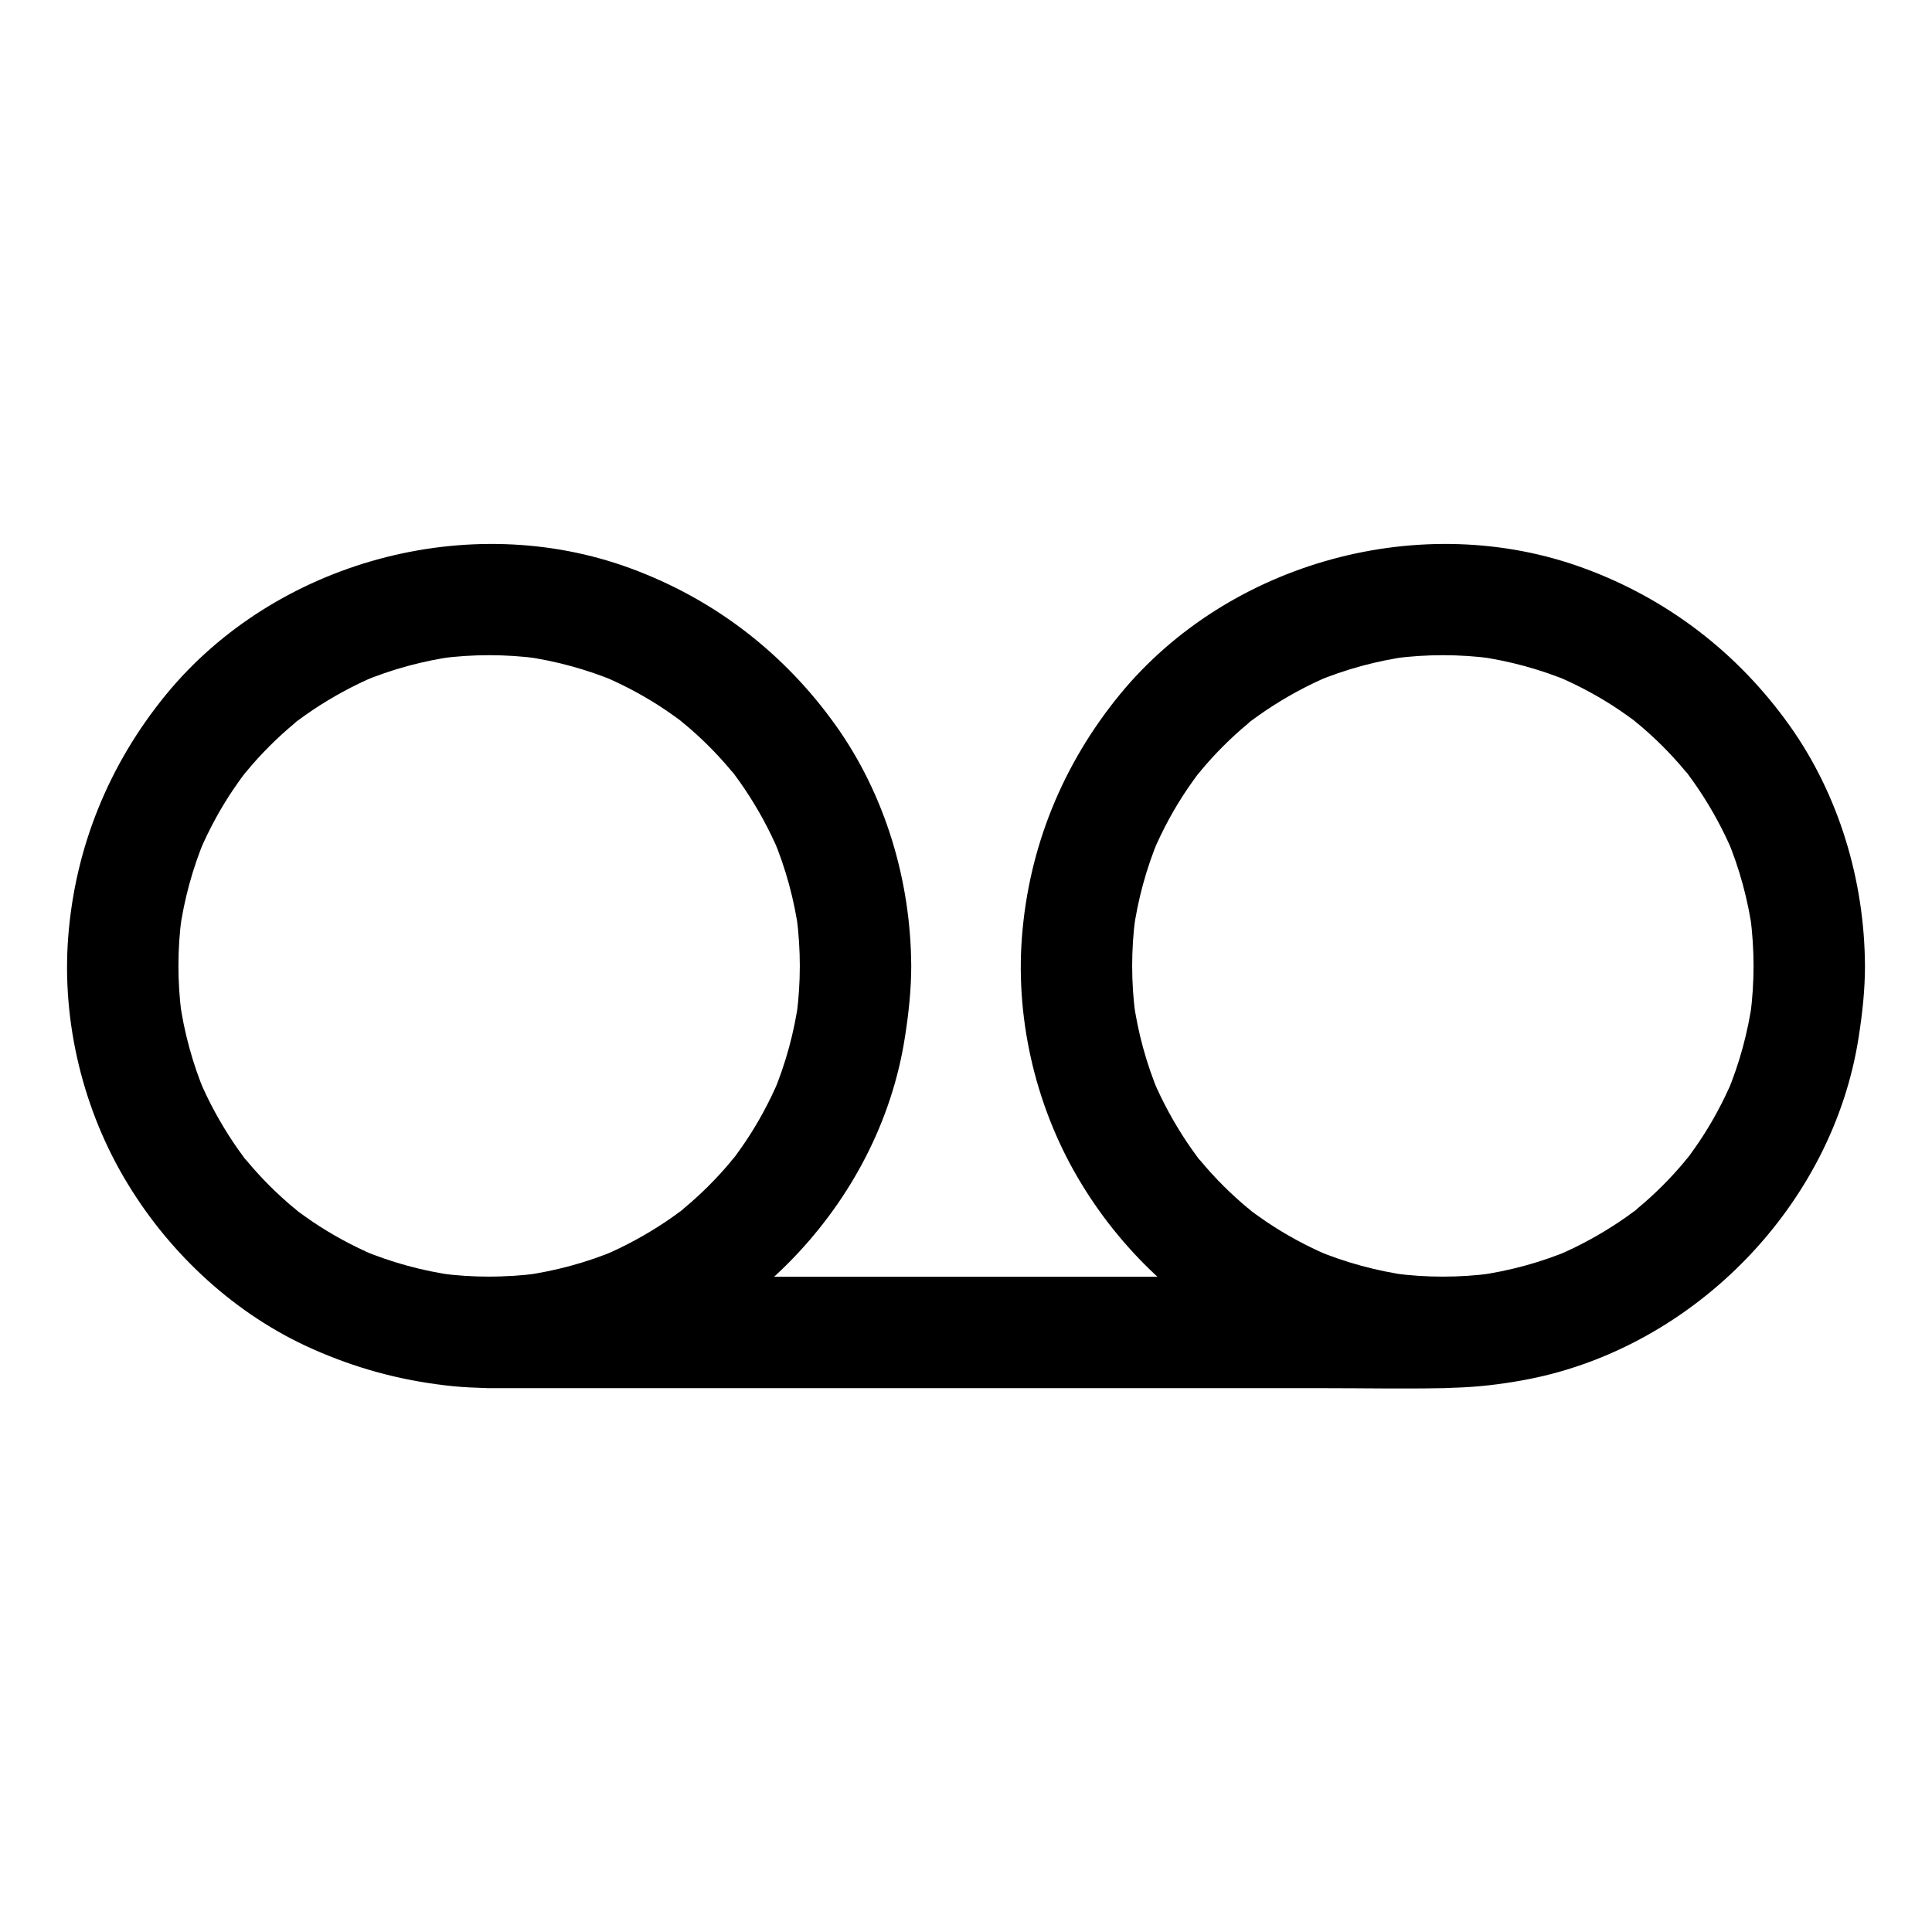 <?xml version="1.0" encoding="UTF-8"?>
<!-- Uploaded to: ICON Repo, www.svgrepo.com, Generator: ICON Repo Mixer Tools -->
<svg fill="#000000" width="800px" height="800px" version="1.1" viewBox="144 144 512 512" xmlns="http://www.w3.org/2000/svg">
 <g>
  <path d="m355.96 400c0 4.328-0.297 8.66-0.836 12.941 0.195-1.328 0.344-2.609 0.543-3.938-1.18 8.562-3.445 16.875-6.789 24.848 0.492-1.18 0.984-2.363 1.477-3.543-2.461 5.758-5.461 11.316-8.953 16.48-0.836 1.23-1.723 2.461-2.609 3.691-0.641 0.887-2.363 2.754 0.738-0.934-0.543 0.641-1.082 1.328-1.625 2.016-1.918 2.312-3.938 4.527-6.051 6.641-2.117 2.117-4.328 4.133-6.641 6.051-0.395 0.344-1.523 1.574-2.016 1.625 0.641-0.051 3.246-2.461 0.934-0.738-1.23 0.887-2.41 1.77-3.691 2.609-5.215 3.492-10.727 6.496-16.48 8.953 1.18-0.492 2.363-0.984 3.543-1.477-7.969 3.344-16.285 5.609-24.848 6.789 1.328-0.195 2.609-0.344 3.938-0.543-8.609 1.133-17.32 1.133-25.93 0 1.328 0.195 2.609 0.344 3.938 0.543-8.562-1.18-16.875-3.445-24.848-6.789 1.18 0.492 2.363 0.984 3.543 1.477-5.758-2.461-11.316-5.461-16.48-8.953-1.23-0.836-2.461-1.723-3.691-2.609-0.887-0.641-2.754-2.363 0.934 0.738-0.641-0.543-1.328-1.082-2.016-1.625-2.312-1.918-4.527-3.938-6.641-6.051-2.117-2.117-4.133-4.328-6.051-6.641-0.344-0.395-1.574-1.523-1.625-2.016 0.051 0.641 2.461 3.246 0.738 0.934-0.887-1.23-1.77-2.41-2.609-3.691-3.492-5.215-6.496-10.727-8.953-16.48 0.492 1.18 0.984 2.363 1.477 3.543-3.344-7.969-5.609-16.285-6.789-24.848 0.195 1.328 0.344 2.609 0.543 3.938-1.133-8.609-1.133-17.32 0-25.93-0.195 1.328-0.344 2.609-0.543 3.938 1.18-8.562 3.445-16.875 6.789-24.848-0.492 1.18-0.984 2.363-1.477 3.543 2.461-5.758 5.461-11.316 8.953-16.48 0.836-1.23 1.723-2.461 2.609-3.691 0.641-0.887 2.363-2.754-0.738 0.934 0.543-0.641 1.082-1.328 1.625-2.016 1.918-2.312 3.938-4.527 6.051-6.641 2.117-2.117 4.328-4.133 6.641-6.051 0.395-0.344 1.523-1.574 2.016-1.625-0.641 0.051-3.246 2.461-0.934 0.738 1.23-0.887 2.41-1.77 3.691-2.609 5.215-3.492 10.727-6.496 16.48-8.953-1.18 0.492-2.363 0.984-3.543 1.477 7.969-3.344 16.285-5.609 24.848-6.789-1.328 0.195-2.609 0.344-3.938 0.543 8.609-1.133 17.32-1.133 25.93 0-1.328-0.195-2.609-0.344-3.938-0.543 8.562 1.18 16.875 3.445 24.848 6.789-1.18-0.492-2.363-0.984-3.543-1.477 5.758 2.461 11.316 5.461 16.48 8.953 1.23 0.836 2.461 1.723 3.691 2.609 0.887 0.641 2.754 2.363-0.934-0.738 0.641 0.543 1.328 1.082 2.016 1.625 2.312 1.918 4.527 3.938 6.641 6.051 2.117 2.117 4.133 4.328 6.051 6.641 0.344 0.395 1.574 1.523 1.625 2.016-0.051-0.641-2.461-3.246-0.738-0.934 0.887 1.23 1.77 2.41 2.609 3.691 3.492 5.215 6.496 10.727 8.953 16.48-0.492-1.18-0.984-2.363-1.477-3.543 3.344 7.969 5.609 16.285 6.789 24.848-0.195-1.328-0.344-2.609-0.543-3.938 0.539 4.328 0.836 8.656 0.836 12.988 0.051 7.723 6.789 15.105 14.762 14.762 7.969-0.344 14.809-6.496 14.762-14.762-0.098-22.582-6.887-45.41-20.074-63.863-13.676-19.141-32.227-33.406-54.316-41.523-42.852-15.793-94.07-1.871-123.05 33.406-15.152 18.5-24.156 40.492-25.977 64.402-1.723 22.633 4.035 46.148 15.891 65.484 11.414 18.746 28.586 34.539 48.66 43.492 11.465 5.117 22.926 8.266 35.426 9.742 11.465 1.379 23.125 0.543 34.441-1.672 43.984-8.707 80.492-46.199 87.332-90.625 0.984-6.25 1.672-12.547 1.672-18.895 0.051-7.723-6.789-15.105-14.762-14.762-8.027 0.395-14.719 6.547-14.766 14.812z"/>
  <path d="m608.71 400c0 4.328-0.297 8.66-0.836 12.941 0.195-1.328 0.344-2.609 0.543-3.938-1.18 8.562-3.445 16.875-6.789 24.848 0.492-1.18 0.984-2.363 1.477-3.543-2.461 5.758-5.461 11.316-8.953 16.48-0.836 1.23-1.723 2.461-2.609 3.691-0.641 0.887-2.363 2.754 0.738-0.934-0.543 0.641-1.082 1.328-1.625 2.016-1.918 2.312-3.938 4.527-6.051 6.641-2.117 2.117-4.328 4.133-6.641 6.051-0.395 0.344-1.523 1.574-2.016 1.625 0.641-0.051 3.246-2.461 0.934-0.738-1.23 0.887-2.41 1.77-3.691 2.609-5.215 3.492-10.727 6.496-16.48 8.953 1.18-0.492 2.363-0.984 3.543-1.477-7.969 3.344-16.285 5.609-24.848 6.789 1.328-0.195 2.609-0.344 3.938-0.543-8.609 1.133-17.32 1.133-25.93 0 1.328 0.195 2.609 0.344 3.938 0.543-8.562-1.18-16.875-3.445-24.848-6.789 1.18 0.492 2.363 0.984 3.543 1.477-5.758-2.461-11.316-5.461-16.48-8.953-1.23-0.836-2.461-1.723-3.691-2.609-0.887-0.641-2.754-2.363 0.934 0.738-0.641-0.543-1.328-1.082-2.016-1.625-2.312-1.918-4.527-3.938-6.641-6.051-2.117-2.117-4.133-4.328-6.051-6.641-0.344-0.395-1.574-1.523-1.625-2.016 0.051 0.641 2.461 3.246 0.738 0.934-0.887-1.23-1.77-2.41-2.609-3.691-3.492-5.215-6.496-10.727-8.953-16.48 0.492 1.18 0.984 2.363 1.477 3.543-3.344-7.969-5.609-16.285-6.789-24.848 0.195 1.328 0.344 2.609 0.543 3.938-1.133-8.609-1.133-17.32 0-25.93-0.195 1.328-0.344 2.609-0.543 3.938 1.18-8.562 3.445-16.875 6.789-24.848-0.492 1.18-0.984 2.363-1.477 3.543 2.461-5.758 5.461-11.316 8.953-16.48 0.836-1.23 1.723-2.461 2.609-3.691 0.641-0.887 2.363-2.754-0.738 0.934 0.543-0.641 1.082-1.328 1.625-2.016 1.918-2.312 3.938-4.527 6.051-6.641 2.117-2.117 4.328-4.133 6.641-6.051 0.395-0.344 1.523-1.574 2.016-1.625-0.641 0.051-3.246 2.461-0.934 0.738 1.23-0.887 2.41-1.77 3.691-2.609 5.215-3.492 10.727-6.496 16.48-8.953-1.18 0.492-2.363 0.984-3.543 1.477 7.969-3.344 16.285-5.609 24.848-6.789-1.328 0.195-2.609 0.344-3.938 0.543 8.609-1.133 17.32-1.133 25.93 0-1.328-0.195-2.609-0.344-3.938-0.543 8.562 1.18 16.875 3.445 24.848 6.789-1.18-0.492-2.363-0.984-3.543-1.477 5.758 2.461 11.316 5.461 16.48 8.953 1.23 0.836 2.461 1.723 3.691 2.609 0.887 0.641 2.754 2.363-0.934-0.738 0.641 0.543 1.328 1.082 2.016 1.625 2.312 1.918 4.527 3.938 6.641 6.051 2.117 2.117 4.133 4.328 6.051 6.641 0.344 0.395 1.574 1.523 1.625 2.016-0.051-0.641-2.461-3.246-0.738-0.934 0.887 1.23 1.77 2.41 2.609 3.691 3.492 5.215 6.496 10.727 8.953 16.48-0.492-1.18-0.984-2.363-1.477-3.543 3.344 7.969 5.609 16.285 6.789 24.848-0.195-1.328-0.344-2.609-0.543-3.938 0.539 4.328 0.836 8.656 0.836 12.988 0.051 7.723 6.789 15.105 14.762 14.762 7.969-0.344 14.809-6.496 14.762-14.762-0.098-22.582-6.887-45.41-20.074-63.863-13.676-19.141-32.227-33.406-54.316-41.523-42.852-15.793-94.07-1.871-123.05 33.406-15.152 18.5-24.156 40.492-25.977 64.402-1.723 22.633 4.035 46.148 15.891 65.484 11.414 18.746 28.586 34.539 48.66 43.492 11.465 5.117 22.926 8.266 35.426 9.742 11.465 1.379 23.125 0.543 34.441-1.672 43.984-8.707 80.492-46.199 87.332-90.625 0.984-6.25 1.672-12.547 1.672-18.895 0.051-7.723-6.789-15.105-14.762-14.762-8.027 0.395-14.719 6.547-14.766 14.812z"/>
  <path d="m273.6 511.88h25.289 60.223 73.012 63.125c10.234 0 20.469 0.195 30.699 0h0.441c7.723 0 15.105-6.789 14.762-14.762-0.344-8.02-6.496-14.762-14.762-14.762h-25.289-60.223-73.012-63.125c-10.234 0-20.469-0.195-30.699 0h-0.441c-7.723 0-15.105 6.789-14.762 14.762 0.398 7.973 6.496 14.762 14.762 14.762z"/>
 </g>
</svg>